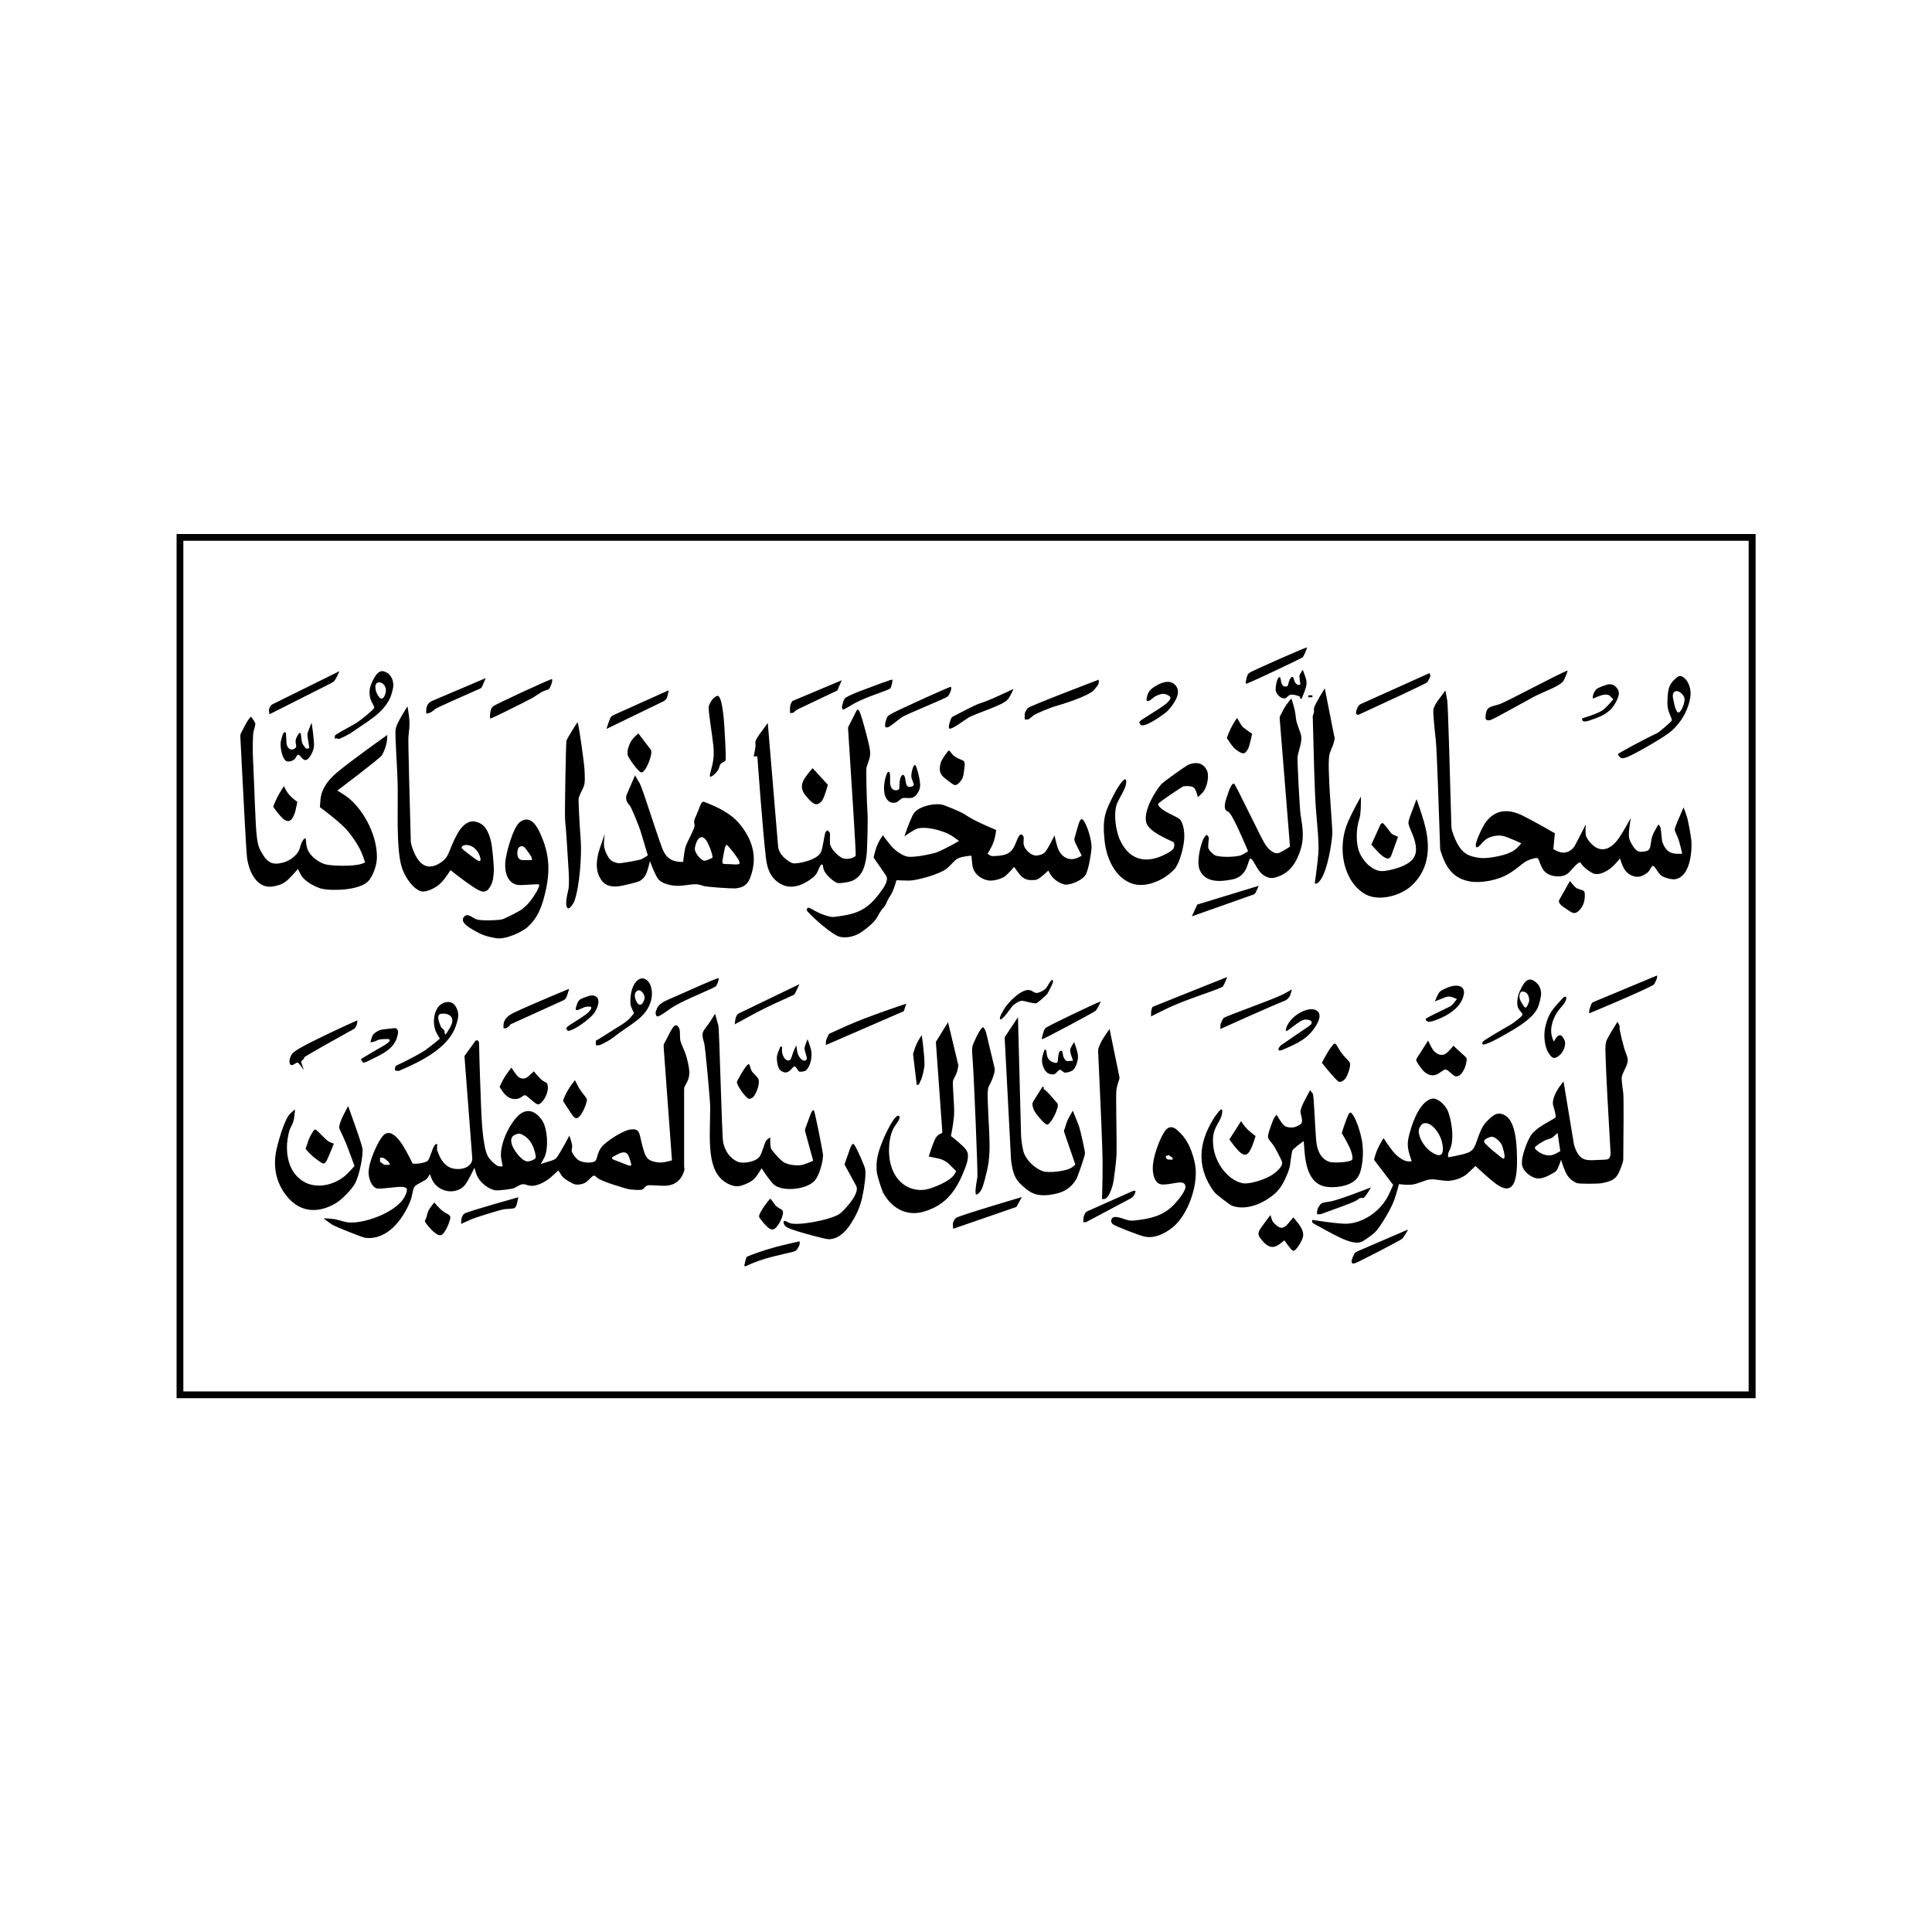 <?xml version="1.0" encoding="utf-8"?>
<!-- Generator: Adobe Illustrator 27.0.0, SVG Export Plug-In . SVG Version: 6.00 Build 0)  -->
<svg version="1.1" id="Слой_1" xmlns="http://www.w3.org/2000/svg" xmlns:xlink="http://www.w3.org/1999/xlink" x="0px" y="0px"
	 viewBox="0 0 1000 1000" style="enable-background:new 0 0 1000 1000;" xml:space="preserve">
<style type="text/css">
	.st0{fill-rule:evenodd;clip-rule:evenodd;}
</style>
<g>
	<path class="st0" d="M908.6,276.4H91.4v447.3h817.3V276.4L908.6,276.4z M905.1,279.9v440.3H94.9V279.9H905.1L905.1,279.9z"/>
	<path class="st0" d="M180.2,572.5c0,0-2.5,4.5-3.6,7.2c-0.4,1-0.7,1.8-0.9,2.8c-0.2,1-0.2,1.3,0.2,2.2c1.2,2.6,2.2,4.6,3.5,7.8
		c1.7,4.4,4.1,11,4.1,11s-2,2.3-3.5,3.8c-6.2,6.2-15.6,8-21.9,4.8c-7.1-3.6-10.1-11.4-9.5-20.3c0.2-2.6,0.9-6.1,1.5-7.5
		c0.6-1.3,1.4-2.5,1.9-4.4c0.5-2.2,0.7-5.7,0.7-5.7s-1.5,1.2-2.6,2.3c-3,3.1-6.4,15.3-7.2,19.5c-1.7,9.1,0.5,17.4,6.2,23.9
		c6.8,7.8,15.8,8.1,24.7,2.9c3-1.8,8.2-7,10-10.3c2.4-4.5,4.3-15.1,3.8-18.1C187,591.1,180.2,572.5,180.2,572.5L180.2,572.5z
		 M157.3,553.9c0,0-1-2.7-1.3-3.8c-0.1-0.5-0.2-0.7,0-0.9c0.2-0.3,0.9-0.7,1.2-1.1c0.2-0.3,0.2-0.5,0.3-0.8
		c0.1-0.5,16.8-9.8,25.3-14.5c0.8-0.4,0.9-0.6,1.3-1.3c0.3-0.5,0.6-1,0.7-1.7c0.1-0.7,0.2-1.7,0.2-1.7s-11.9,5.3-20.5,9.6
		c-3.3,1.6-12,5.8-13.4,7.9c-1.8,2.7-1.5,5.6-0.2,5.7c0.8,0.1,2.2-1.1,2.9-1.3c0.4-0.1,0.6,0.1,1.5,1.2
		C156,552.2,157.3,553.9,157.3,553.9L157.3,553.9z M172.8,591.9c0,0-1.2-0.3-2.2-0.8c-1.9-0.9-5.5-5.2-6.9-6.2
		c-0.3-0.2-0.6-0.3-0.9-0.2c-0.5,0.2-2.6,3.8-3.2,5.7c-0.7,1.9-1.4,4.3-1.4,4.3s1.6,1.9,2.9,3.1c0.7,0.7,4.6,3.9,6.1,4.4
		c0.7,0.2,1.1-0.2,1.8-1.3C170.4,598.2,172.8,591.9,172.8,591.9L172.8,591.9z M354.1,603v-39c0-1.1,0.1-1.3,0.6-2.2
		c1.6-2.7,2.2-4.8,2.1-7.2c-0.1-2.1-1.2-7.2-2-9.2c-1-2.7-2.5-5.7-2.7-7.1c-0.4-3,0.4-6-1.6-7.4c-1.9-1.4-3.8,4-6.5,8.8
		c-0.5,0.9-0.5,1.1-0.5,2.2l4.3,58.7c0,0-2.5,0.7-4.4,1c-2.5,0.4-6.5-0.3-8.1-1.9c-0.8-0.8-1.4-2-1.9-3.5c-3-9.3-1.3-12.5-7.5-11.5
		c-3.2,0.5-10.6,5-13.7,8.1c-0.9,0.9-1.7,2-2.3,3.4c-0.7,1.7-0.9,3.6-1.7,4.6c-1.2,1.4-6.5,1.2-8.8-0.3c-1.2-0.8-3.3-3.4-3.5-4.8
		c-0.1-0.9,0.4-1.5,0.2-3.1c-0.3-1.8-1.4-4.8-1.4-4.8s-4.5,8.6-6.5,11.3c-0.6,0.8-1.4,1.2-2.9,1.7c-1.9,0.5-5.4,1.7-5.4,1.7
		s1.2-2.1,2-3.7c2.1-4.6,1.5-14.8-1.3-18.9c-3.6-5.3-8.2-6.4-12.4-2.4c-4.7,4.5-9.8,15.1-8.8,22.1c0.3,1.7,0.8,4.1,0.8,4.1
		s-1,0.1-1.8,0c-1.7-0.2-4.8-3.4-5.8-5.1c-2.9-4.9-3.4-21.4-3.6-26c-0.4-10.4-0.8-20.9-1-31.4c0-1.1,0-1.3-0.1-1.6
		c-0.2-1-0.6-1.2-1.3-1.1c-0.3,0-0.4,0.1-1,0.9l-5.2,7.2l4,52.3c0.1,1.1,0.1,1.3-0.1,2c-1.5,4.7-8.2,4.7-10.9,3.6
		c-2.2-0.9-3.3-2-4.7-3.9c-0.9-1.3-2.5-4.9-2.5-5.8c-0.1-1.6,0.5-3.2-0.6-2.6c-0.2,0.1-0.5,0.4-0.7,0.7c-1.3,1.8-2.3,6.7-3.5,7.9
		c-0.5,0.6-3.4,1.4-5.2,1.5c-1.2,0.1-2.6,0-2.6,0s-2.9-6-5.2-9.6c-2.8-4.4-6.5-8-9.6-5.4c-3.1,2.7-8.4,14.9-8,20.2
		c0.3,4.2,2.4,7.2,4.2,7.6c2.2,0.6,11-1.2,13.9-0.7c2.3,0.4,2.1,1.9,0.6,4.9c-4.4,8.7-22.8,14.7-30.1,13.3c-2.3-0.4-4.4-1.5-8.3-1.8
		c-1.7-0.2-3.6-0.2-3.6-0.2s2.2,1.8,4.3,3.2c1.4,1,15.8,6.7,17.3,6.9c8.3,1,16.2-4.7,21.7-15.5c0.8-1.6,1.6-3.4,2.1-5.1
		c0.7-2.5,0.8-4.8,1.7-5.9c1.3-1.6,5.5-2.9,6.6-4.4c0.7-0.9,1.3-2.1,1.3-2.1s0.6,1.7,1.2,3c2.3,4.8,7.8,6.6,11.7,5.7
		c2.7-0.6,4.5-1.7,6.2-4.4c1.6-2.6,4-7.6,4-7.6s0.4,1.7,0.8,2.9c1.8,5.2,6.9,8.3,10,8.8c1.5,0.2,8.6-0.6,9.8-1.2
		c2.5-1.2,3.3-2.2,5.4-1.9c0.8,0.2,1.6,0.5,2.5,0.7c3.6,0.6,8.4-2,11.3-4.6c1.5-1.3,3.6-3.3,3.6-3.3s1.1,1.8,1.9,3
		c1.2,1.5,5.2,3.8,6.6,4.2c1.5,0.4,4.3,0,5.8-1.1c1.6-1.1,3.2-3.4,4.2-3.4c0.5,0,0.9,0.5,1.6,1.1c2.6,2.1,13.6,5.2,15.8,5.8
		c2,0.5,6.8,0.7,7.5,0.3c1-0.5,1.4-1.5,2.4-2c1.3-0.7,6.6,0.3,10.3,0c4.4-0.4,7.8-2.9,9.2-8.4C354.1,604.3,354.1,604.1,354.1,603
		L354.1,603z M188.8,549.9c0.9-0.3,1.7-0.6,2.5-1.1c7.5-3.6,13.3-6.3,14.6-13.5c0.3-1.4,0.2-2-0.6-2.8c-0.3-0.3-0.5-0.4-1.3-0.3
		l-4.8,0.5c-0.9,0.1-1,0.1-1.9,0.3c-1.7,0.4-4,1.9-4.5,3.1c-0.5,1.1-1.1,3.4-1.1,3.4s0.7-0.1,1.3-0.2c1.6-0.3,2-0.9,3.3-1.2
		c1.7-0.4,5.1-0.3,5.1-0.3s0,0.2,0,0.3c0,0.1,0.1,0.1,0.2,0.1c0.1,0,0.1,0.2,0.1,0.4c-0.1,0.6-1.5,1.7-3.2,2.7
		c-4.7,2.6-11.7,6.9-11.7,6.9l0.7,1.2C187.9,550.1,188,550.2,188.8,549.9L188.8,549.9z M201.7,602.4v0.5h-2.8l-2.2-1.6v-2.1
		c0,0,0.8,0,1.3,0c0.7,0.1,2,1.1,3,2.1C201.7,602.1,201.7,602.2,201.7,602.4L201.7,602.4z M207.1,554c10.8-4.6,25-11.6,28.8-22.9
		c1.5-4.3,1.9-6.8,0-10.1c-2.3-4.1-7.9-2.4-9.8,1.3c-1.9,3.6-2.1,8.5-0.1,12.5c0.7,1.3,1.7,2.8,1.7,2.8s-3.9,3.3-7.5,5.9
		c-2.5,1.8-11.9,6.7-14.8,7.9c-0.4,0.2-0.8,0.4-0.9,1.2c-0.1,0.5-0.1,1.3-0.1,1.3h0.3v0.3h1C206.1,554.4,206.3,554.4,207.1,554
		L207.1,554z M224.8,622.4c0,0-1.9,2.2-2.8,3.8c-0.7,1.3-0.8,2.2-1.2,3.5c-0.1,0.5-0.3,1.1-0.6,1.6c-0.4,0.6-0.4,0.8,0.2,1.7
		c1.1,1.7,5.6,7.1,7.9,6.3c2.2-0.7,4.9-7.8,4.8-9.3c-0.2-1.5-1.7-1.5-3.6-2.9C227.5,625.7,224.8,622.4,224.8,622.4L224.8,622.4z
		 M228,524.8c2.4-0.5,5.2,0.2,5.9,2.2c0.7,1.9-0.4,3.9-1.3,5.4c-0.8,1.4-1.8,3.1-2.2,3c-0.3-0.1-0.1-1.4-0.5-2.1
		c-0.3-0.5-0.9-0.8-1.4-1.4c-0.6-0.7-1.7-4.2-1.7-5.2C226.7,526.5,227.1,524.9,228,524.8L228,524.8z M268.3,619.7
		c0,0-26.6,7.4-28,8.5c-0.5,0.4-1.5,1.6-1.6,4c0,0.6,0,1.3,0,1.3s2.5-1.2,4.8-2.2c3-1.3,15.3-5.1,17.5-5.4c5.2-0.6,5.9,0.5,6.8-3.9
		C268,621.1,268.3,619.7,268.3,619.7L268.3,619.7z M276.3,554.5c0,0-2.3,2.3-3.6,3.2c-1.5,1-3.6,0.6-4.8-0.7
		c-1.3-1.4-3.2-4.4-3.2-4.4s-1.6,2-3.1,4.2c-1.7,2.7-3,5.8-3,5.8s1.2,1.9,2.1,3.1c2.2,2.8,5.3,3.9,8.2,2.7c1.3-0.6,1.9-1.5,2.8-1.5
		c1.1,0,5,4.4,6.6,4.7c1.9,0.4,5.9-5.4,5.2-9.7c-0.3-1.8-0.9-1.4-2.5-2.5C279.2,558.2,276.3,554.5,276.3,554.5L276.3,554.5z
		 M264.9,529.9l26.4-12c0.8-0.4,0.9-0.4,1.2-0.8c0.2-0.2,0.4-0.5,0.6-0.8c0.6-1.3,1.5-4.5,1.5-4.5s-18.2,7.5-27.4,11.8
		c-2.7,1.2-6.4,3-6.6,7c0,0.7,0,1.6,0,1.6s0.7,0.1,1.3,0c0.2,0,1.6-0.9,2-1.5C263.9,530.3,264,530.3,264.9,529.9L264.9,529.9z
		 M268.2,586.8c1.2-0.4,3.8,1.5,4.3,1.9c1.9,1.7,2.6,3,3.5,5c0.7,1.6,1.5,5,1.3,5.6c-0.3,0.7-3.1,2.1-4.7,1.8
		c-3-0.6-7.2-6.4-7.8-9.2C264.1,588.7,265.2,587.6,268.2,586.8L268.2,586.8z M297.6,559.1c0,0-2.4,2.9-4.2,6.1c-1.2,2.2-2,4.6-2,4.6
		s3.1,4.9,4.7,7.2c1.6,2.3,2.8,2.5,4.6-0.1c1.9-2.7,3.2-7,3.1-7.7c-0.3-1.6-2.6-3-5-7.7C298.2,560.4,297.6,559.1,297.6,559.1
		L297.6,559.1z M293.9,533.5c0.2,0.1,0.4,0.1,0.7,0c3.5-0.7,10.9-6.4,12.7-8.8c1.7-2.2,3.8-7,1.3-8.8c-1.9-1.3-3.5-0.5-5.8,0.3
		c-3.1,1.1-3.6,1.4-4.7,5.4c-0.7,2.6,2.4,0.4,4.5-0.3c1.3-0.4,3.2-0.4,3.4,0c0.4,0.7-1,2.4-2.2,3.3c-3.5,2.9-10.2,6.3-10.6,7.4
		C293.1,532.4,293.2,533,293.9,533.5L293.9,533.5z M308.4,539.4v1.6c0,0,0.9,0.1,1.7,0c0.9-0.1,6-2.8,7.6-4.2
		c8.3-6.7,16.8-9.7,19.3-19c1.2-4.4,0-9.7-3.2-11.1c-3-1.3-6.1,2-7.1,7.1c-0.4,1.9-0.7,5.6,0,7.4c0.5,1.3,1.5,3.2,1.5,3.2
		s-1,1.3-1.9,2.3c-1.3,1.5-3.9,3.4-6,4.6c-3.2,1.9-7.3,4.7-11,6.9C308.4,538.5,308.4,538.6,308.4,539.4L308.4,539.4z M324.5,602.9
		l-6.5-2.5c-0.8-0.3-0.9-0.4-1-0.5c-0.2-0.2-0.2-0.3-0.2-0.7c0-0.2,0.1-0.2,0.9-0.7c3.5-1.9,5.8-3.1,7.4-0.7c0.6,1,1.9,5.1,1.6,5.4
		c-0.2,0.2-0.6,0.1-0.9,0.1C325.5,603.3,325.3,603.3,324.5,602.9L324.5,602.9z M330.2,512.6c2-0.4,3.8,2.7,3.4,4.3
		c-0.4,1.8-1.6,3.6-2.7,3.1c-1.5-0.6-3.1-4.6-1.9-6.4C329.3,513.2,329.9,512.7,330.2,512.6L330.2,512.6z M340.2,526.1
		c0.2,0.1,0.6-0.1,0.9-0.2c2.7-1.3,5-3.4,7.7-5c6.7-4,21.2-9.5,21.9-10.6c0.9-1.4,1.5-3.5,1.2-4c-0.2-0.4-14.1,5.8-22.6,9.6
		c-5.9,2.6-8.5,3.3-9.8,7.5C339.3,523.7,339.1,525.7,340.2,526.1L340.2,526.1z M416.9,586.2l4,14.6c0,0-2.9,1.3-5.1,2
		c-2.6,0.8-7.9,0.3-10.4-1.4c-1.9-1.3-6.1-6.1-6.4-7.1c-0.5-2.3-0.3-5.6-0.3-5.6s-1.1,0.6-2,1.5c-1,1.1-2.2,6.6-3.5,8.4
		c-2,2.8-8.7,4-11.6,2.6c-4.4-2.1-6.5-6.1-7.3-10c-0.7-3.3-1.9-58-2.5-60.5c-0.8-3-1.7-6-1.7-6s-2,3.4-3.3,5.2
		c-3.3,4.5-4,4.3-2.3,10.1c0.5,1.5,3.1,29.7,3.1,33c-0.1,17.2-2.2,33.7,9,39.6c4.2,2.2,6.5,1.6,10.6-0.3c1.3-0.6,2.7-1.5,3.7-2.7
		c1.5-1.8,3.3-4.9,3.3-4.9s3.6,5.6,6,8.1c3.8,4,16.4,3.4,21.3-1.5c2.5-2.5,4.5-10,4.5-13.4c0-1.5-4.3-22.8-4.7-23.1
		c-1.1-1-2.1,3.1-4.5,9.4C416.6,585,416.6,585.2,416.9,586.2L416.9,586.2z M381.4,525.5c-0.2,0.4-0.4,0.7-0.6,1.3
		c-0.3,1.2-0.5,3.4-0.5,3.4s6.2-3.4,11-6c8.1-4.2,12.7-6.1,19-9c0.8-0.4,1-0.5,1.4-1.4l2.1-4.4l-31.3,15.1
		C381.8,524.9,381.7,525,381.4,525.5L381.4,525.5z M387.2,568.6c0.8,0.6,2.6-0.6,2.7-0.8c1.8-2.1,3.7-7.5,2.5-9.6
		c-0.5-0.9-1.6-1.8-2.4-2.7c-0.6-0.6-1-1.2-1.3-2c-0.6-1.6-0.7-3.1-1.5-2.6c-1.5,1-5.7,8.4-5.8,9.2
		C381.4,561.5,384.7,566.7,387.2,568.6L387.2,568.6z M385.7,655.5c0,0,4-1.9,7.6-3.1c8.9-3,17.8-4.2,18.7-5.1c0.1-0.1,1.8-2,1.9-3.5
		c0-0.6,0-1.3,0-1.3s-6.9,1.5-12.6,3c-6.2,1.7-12.9,4.1-14.5,4.9c-0.4,0.2-0.6,0.6-1,2.2c-0.2,1.1-0.6,2.7-0.6,2.7h0.5V655.5
		L385.7,655.5z M398.6,620.5c-0.5,0.3-6,7.4-5.7,9.2c0.1,0.5,0.4,0.9,0.8,1.4c2.6,3.3,4.8,5.8,6.6,5.2c2.4-0.7,5.8-7.7,4.8-9.6
		c-0.5-1-2.9-1.5-4.1-3.3C400.1,622.2,399,620.4,398.6,620.5L398.6,620.5z M404.6,541.8l-0.6-0.2c0,0-1.4,3.1-1.8,4.8
		c-0.4,2.1,0.4,6.5,1.6,7.5c2.2,1.7,3.7,1.6,5.6-0.3c1-1.1,1.5-1.9,2.2-1.5c0.7,0.4,1.2,1.9,2,2.5c0.4,0.3,2.9,0,3.5-0.5
		c2.4-2.1,3.7-7.4,2.5-11.5c-0.5-1.8-1.6-4.7-1.6-4.7s-1.2,2.7-1.5,4.1c-0.1,0.6-0.1,1,0,1.4c0.6,2.8,1.9,4.9,0.4,5.5
		c-1.7,0.6-3.7-1.9-4.2-4.4c-0.3-1.4-0.5-3.4-0.5-3.4s-1,1.8-1.5,3.2c-1,2.4-1.1,4.9-2.9,4.6c-1.9-0.3-3.4-3.5-3-6.3
		C404.9,542,404.8,541.9,404.6,541.8L404.6,541.8z M437.1,602.7l5.8,10.6c0.5,0.9,0.5,1.1,0.6,1.6c0.4,4.5-7.4,12.4-9.1,13.5
		c-4.8,3.1-21.9,6.3-25.8,4.6c-1.1-0.5-2.2-1.3-2.7-1c-0.7,0.4-0.2,1.8,0.5,2.5c0.8,0.9,2.4,1.5,4,2c4.7,1.7,16.5,4.8,18.3,4.9
		c3.8,0.2,7.7-2.3,10.8-6.7c3.8-5.5,6-10.7,7-16c1-4.9,1.8-11,1.3-13.6c-0.2-1.4-4-10-5.2-11.9c-1-1.7-1.4-1.5-2.5,1
		C439,597.2,437.1,602.7,437.1,602.7L437.1,602.7z M469.1,519.5c0,0-12.7,4.2-21.4,7.6c-7.4,2.8-11.9,5-17.9,7.7
		c-0.8,0.4-0.9,0.5-1.3,1.5c-0.4,1-0.9,1.7-1,3c-0.1,0.7,0,1.6,0,1.6l40.3-17.5L469.1,519.5L469.1,519.5z M495.8,550.4l-5.1-21.3
		l-6.3,10.2l3.3,46c0.1,1.1,0,1.2-0.6,1.4c-1.2,0.3-2.5,1.7-2.8,2.3c-1.4,2.6-3.6,9.6-3.6,9.6s3.6,0.7,5.7,1.2
		c1.5,0.4,3.4,1.4,4.5,2.4c1.6,1.5,4,4,4,4s-0.4,0.9-0.8,1.5c-2.4,4-11.9,7.4-14.4,7.9c-7.5,1.6-16-2.5-18.7-13
		c-1.5-5.7-1.1-14.1,1.7-19c0.8-1.4,3.8-4.8,2.7-5.9c-2-1.9-7.4,10-8,11.5c-3,7.1-4.3,11.9-3.5,18c0.3,1.9,2.5,8.8,3.3,10.3
		c4.8,8.7,13,12.1,21.1,9.6c9.9-3,15.6-8.9,20.2-19.9c1.7-4,3.4-8.6,2-11.3c-0.5-1-1.3-1.9-2.5-3c-2.2-2.1-5.8-4.9-5.8-4.9
		s1.2-5.7,1.6-10.4c0.4-5.1-1-16.6-0.5-18.2c0.4-1.4,1.3-2.4,2-4.5c0.2-0.6,0.4-1.4,0.5-2.1C496.1,551.6,496.1,551.4,495.8,550.4
		L495.8,550.4z M474.5,561.5c0,0,0.4,0.1,0.7,0c0.5-0.1,0.6-0.6,0.8-1c0.2-0.6,0.5-1.1,0.8-1.7c0.6-1.3,1.7-6.1,1.7-7.6
		c0.1-5.1-1.4-15.4-1.4-15.4s-1.4,2-2.2,3.6c-1.1,2-1.4,3.5-2,5.2c-0.1,0.2-0.1,0.4-0.2,0.5c-0.1,0.2-0.1,0.3,0,1.4L474.5,561.5
		L474.5,561.5z M493.4,636l32.7-11.3l2.8-5.1c0,0-32.9,9.7-34.1,10.8c-0.4,0.4-1.7,1.8-1.6,3.6C493.2,634.9,493.4,636,493.4,636
		L493.4,636z M514.7,552.4l-4-16.7c-0.2-1-0.3-1.3-0.6-2.1c-0.7-1.6-1.2-2.1-1.6-1.8c-1.7,1.3-5,8.7-5.2,9.9
		c-0.3,1.7-0.1,3.9,0.1,6.3c0.6,6.4,2.8,59.6,2.5,61.3c-0.3,1.7-1.4,7.5-0.8,8.8c0.3,0.7,1.9-0.5,2.9-2.4c1.1-1.9,2.9-9.7,3.3-11.8
		c0.6-3,0.9-7,0.9-10.4c0-9.1-1.4-25.4-0.9-29.1c0.2-1.8,0.4-1.9,1.4-3.8c0.4-0.8,2.1-4.8,2.1-6.4
		C515,553.6,514.9,553.5,514.7,552.4L514.7,552.4z M529,518c1.8,0.1,5,1.4,7.3,1.3c0.6,0,5.3-4.1,5.9-5.1c0.6-1,3.3-5.9,2.8-6.7
		c-0.8-1.3-2.6,2.8-3.5,3.9c-1,1.2-4.2,2.9-5.5,2.5c-0.8-0.2-1.7-1-2.6-1.3c-4.1-1.5-11.4,6.1-13.3,9.1c-1,1.6-3,5-2.5,5.7
		c0.9,1.5,5.7-5.9,6.6-6.9C524.7,520,527.6,517.9,529,518L529,518z M551,586.5l5.6,16.3c0,0-0.9,0.8-1.7,1.4c-3.1,2.2-12.5,3-15.2,2
		c-4.1-1.5-8.7-5.7-10-10.3c-0.4-1.6-0.8-3.8-1-5.8c-0.1-1.1-0.2-1.3-0.2-2.4l-1.6-61.2l-6.9,10.4l3.3,63.2c0.1,1.1,0.1,1.3,0.3,2.4
		c1.2,6.8,2.5,8.8,7.4,12.8c3.9,3.2,7.1,3.7,12,3.2c6.9-0.8,11.2-3.2,14.2-8.4c0.8-1.5,4.2-11.4,4.4-13.1c0.1-0.9-2.5-12.6-3.3-14.6
		c-1.3-3.3-3-7.5-3-7.5s-1.3,2.1-2.2,3.8c-1.1,2.1-1.4,3.7-2,5.5C550.6,585.2,550.6,585.5,551,586.5L551,586.5z M540.2,563.4v-0.9
		h-0.6l-4.3,6.8c-0.5,0.8-0.6,1-0.7,1.2c-0.6,1.2,0.2,3.2,0.6,4.1c1,2.2,5.5,7.4,6.8,7.5c1.4,0.1,4.9-5.9,5.5-9.5
		c0-0.3,0.1-0.6,0-0.9c0-0.4-0.1-0.5-0.8-1.3c-1.9-2.2-4.6-5.5-5.9-6.3c-0.1-0.1-0.2-0.1-0.4-0.2
		C540.2,563.9,540.2,563.8,540.2,563.4L540.2,563.4z M555.4,549l-2.3,0.2c-0.9,0.1-1,0.1-1.5-0.4c-1-0.9-1.3-2-1.6-3.7
		c-0.2-1.1-0.2-1.2-0.5-1.2c-0.9-0.1-1.4,0.5-1.7,2.4c-0.5,3.1,0.4,4.7-3,3.4c-1.2-0.4-2.5-1.6-2.9-3.4c-0.2-1-0.2-3.5-1-3
		c-0.7,0.3-1.4,4-1.5,4.4c-0.4,2.7,0.9,6.7,3.2,7.9c0.6,0.3,2.4,0.7,3,0.5c1-0.4,2.1-2.2,3-2.4c0.2,0,0.4,0,0.6,0.2
		c0.5,0.3,1.1,0.9,1.6,1.2c1,0.4,3.5-0.5,4.3-1c1.6-1,3.2-5.4,2.8-8.2c-0.3-2.2-1.9-6.5-1.9-6.5s-1.9,2.5-2.1,4.2
		C553.9,545.1,555.4,549,555.4,549L555.4,549z M569.6,518.4c-3.2,1.1-27.3,12.7-28.3,13.6c-0.8,0.7-1.1,1.7-1.8,4.3
		c-0.3,1.2-0.3,1.4-0.1,1.6c0.4,0.2,27.2-14.1,27.8-14.8C568.2,521.8,570,518.2,569.6,518.4L569.6,518.4z M585.6,616.8l-22.7,10.1
		c-0.8,0.4-0.9,0.5-1.4,1.4c-0.3,0.7-0.6,1.2-0.7,2.2c-0.1,0.9-0.1,2.1-0.1,2.1h1.4l22.6-12c0.8-0.4,0.9-0.5,1.4-0.9
		c0.9-0.7,2-3,1.5-3.3c-0.1-0.1-0.5-0.1-0.7-0.1C586.5,616.4,586.4,616.5,585.6,616.8L585.6,616.8z M579.3,556.9l-5-24.3
		c0,0-2.4,3.4-3.8,5.7c-0.8,1.4-1.2,2.3-1.7,3.6c-0.4,1-0.4,1.2-0.4,2.3c0.9,19.6,2.4,51.8,2.3,58.9c0,8.1-0.3,17.5-0.3,17.5
		s0.6,0.1,1.2,0c2.2-0.3,3.8-5.3,4.3-7.1c0.6-1.9,1.9-12.8,2-15.7c0.2-11.6-0.5-31.3,0-34.1c0.3-1.6,0.7-3,1.2-4.4
		C579.5,558.2,579.5,557.9,579.3,556.9L579.3,556.9z M592.2,640c6.2,1.6,13.2-3,16.4-6.2c6.6-6.5,12.3-21.6,9.7-32.5
		c-1.8-7.6-4.5-12.5-8.9-16.3c-4.2-3.7-6.6-0.5-9.3,5.9c-2.4,5.9-4.5,12.8-2.8,18.2c1,3.1,2.7,4.2,5.4,4c5.4-0.3,10.3-2.7,10.9,0.9
		c0.4,2.1-3.9,7.4-6.1,9.7c-5.6,5.6-11.7,7-19.3,7.9c-1.4,0.2-2.7,0.3-4.2,0c-2.7-0.6-7.6-3.2-8.7-0.5c-0.5,1.2,0.2,2.2,0.8,2.6
		C577.2,634.6,588.9,639.2,592.2,640L592.2,640z M635.2,505.7c0,0-33.4,13.3-38.5,15.4c-0.4,0.2-0.9,2-0.9,3.1c0,0.8,0,1.9,0,1.9
		s4.8-2.5,9.3-4.6c9.7-4.5,22.9-8.4,27.2-10.5c0.3-0.1,0.6-0.3,0.9-0.8C634,509,635.2,505.7,635.2,505.7L635.2,505.7z M607,599.7
		v0.5h-1.5c-0.7,0-0.8,0-1.1-0.1c-0.3-0.1-0.6-0.4-0.8-0.6c-0.1-0.1-0.1-0.2-0.1-0.5v-0.8c0,0,0.6,0.1,0.8,0
		c0.1-0.1,0.1-0.2,0.1-0.2c0.2-0.5,1.6,0.6,1.9,0.8C606.9,599.4,607,599.5,607,599.7L607,599.7z M674.8,590.6c0,0,0.3,4.3,0.6,7.3
		c1.2,10.3,4.8,15.9,12.1,16.5c5.8,0.5,12.7-1.1,15.3-5.1c2.5-3.7,3.3-12.8,2.1-19.2c-0.7-3.7-2.5-9.6-4.3-12.5
		c-1.8-3-2.3-2.1-4.1,2.9c-1,2.6-2,6-2,6s2.3,3.8,3.6,6.5c1,2,1.7,4,1.9,5.6c0.1,1,0.1,1.5-0.3,1.8c-1.7,1.4-9.5,1.4-10.6,1.2
		c-4.7-0.9-7.4-5.1-7.9-11.8c-0.6-7.5-1.1-22.8-1.7-23.7c-0.6-0.9-1.4-1.8-1.4-1.8s-1.8,3.3-3,5.6c-1.1,2.1-2,4.6-2,5.4
		c0.1,1.2,0.6,2.6,0.8,4.1c0.3,2.2-0.9,2.8-3.2,3.8c-1.4,0.6-4.7,0.6-6.1-0.7c-1.4-1.2-3.8-5.5-3.8-5.5s-0.6,0.6-1.1,1.3
		c-0.7,0.9-3.1,7.6-3.3,9.2c-0.3,1.9,0.2,2,2.5,5c1.2,1.6,4.3,7.6,4.7,9c0.5,2-2.4,4.8-5.3,6.7c-3.7,2.4-11.9,5-15.3,4.2
		c-7.9-1.8-14.1-10.8-15-19.1c-0.4-4.3-0.2-6.9,1.7-10.6c0.8-1.5,1.8-3,2.4-4.7c0.5-1.3,0.7-3.4,0.4-3.7c-0.6-0.6-2.6,2.1-3.9,4
		c-7.5,11.7-9,22.9-3.1,34c1,1.8,1.9,3.3,3.2,4.9c1.1,1.3,7.8,6.4,9,6.9c6.1,2.2,13.5,0,19.5-4.2c4-2.8,6.3-5.4,9-12
		c0.7-1.6,1.2-3.2,1.5-4.7c0.4-2.8,0.9-7.1,1.3-7.8C670.3,593.7,674.8,590.6,674.8,590.6L674.8,590.6z M668.7,512.1
		c0,0-2.2,1.3-4.3,2.4c-6.2,3.2-30.4,11.5-31.1,12.5c-0.1,0.1-1.5,2.2-1.6,3.7c-0.1,0.8,0,1.9,0,1.9s26.5-12,33.5-14.7
		c0.8-0.3,2.2-1.7,2.5-2.5C668.2,514.1,668.7,512.1,668.7,512.1L668.7,512.1z M642.4,580.3l-6.1,9.5c0,0,1.5,2,2.7,3.5
		c3.8,4.7,6.1,6.2,8.4,1.5c1.2-2.4,2.5-6.8,2.5-6.8s-3.4-2.3-5.6-5C643.3,581.8,642.4,580.3,642.4,580.3L642.4,580.3z M664.8,642
		c0,0,3.3,4.9,4.5,5.4c1.3,0.5,4.9-5.2,5.2-7.7c0.2-2-0.7-4.1-2.7-6.7c-1-1.3-2.4-2.9-2.4-2.9s-2.4,3.1-3.7,4.3
		c-2.1,1.9-3.7,1.1-5.6-0.7c-0.6-0.6-1.2-1-1.7-2.2c-0.4-1-0.8-2.6-0.8-2.6s-1.9,2.4-3.3,4.4c-3.3,4.5-4,5.3-1,8.8
		c2.6,3.1,5.1,4.3,8.2,2.4C662.8,643.7,664.8,642,664.8,642L664.8,642z M677.4,531.2l-13.9,9.5c-0.8,0.5-0.9,0.6-1,0.9
		c-0.2,0.4-0.4,0.6-0.6,0.7c-0.1,0-0.1,0.1-0.1,0.5v0.9h0.9c0.4,0,0.5,0,1.3-0.4c7.5-3.2,13.1-5.6,17.4-12.8c2.5-4.2,2.2-7.6-2-8.1
		c-4.2-0.5-12.3,4.1-13.8,10.3c-0.8,3.2,4.6-3,9-4.8c0.8-0.3,3.7-0.3,4.3,1c0.1,0.2,0,0.8-0.3,1.3
		C678.2,530.6,678.1,530.7,677.4,531.2L677.4,531.2z M763.7,603.5c0,0,6.7,6.4,10.8,9.4c8.4,6,10.9-0.7,10.7-13.3
		c-0.1-8.7-0.9-20.2-7-22.7c-3.3-1.4-5.3,0.2-8.5,3.4c-1.2,1.2-2,2.3-2.8,3.9c-3.2,6.7-2.8,10.5-6.8,12.3
		c-3.3,1.4-10.6,2.5-10.6,2.5s0-0.7,0-1.3c0.1-1.2,0.6-1.9,1-2.8c2.5-5.4,0.7-16.2-1.4-20.5c-1.6-3.1-5.3-6.3-8-5.7
		c-5.5,1.2-9.6,10.5-11.5,17.9c-1.1,4.2-1.4,6.5,0,11.1c0.5,1.5,1.1,3.4,1.1,3.4s-1.2,0.1-2.1,0c-2.3-0.1-5.9-3-7.4-4.9
		c-2-2.4-5.1-7.1-5.1-7.1s-2.2,3.4-3.6,6.9c-0.8,2.1-1.3,4.3-1.3,4.3l9.9,13c0,0-1.3,3-2.4,5.3c-4.4,8.8-13.4,14.4-21.6,14.8
		c-4.1,0.2-17.9-2-17.9-2v1c0,0.4,0.1,0.5,0.9,1c8.9,4.7,19.2,11.5,24.6,9.4c1.4-0.6,6.2-4,7.4-5.4c2.5-2.7,8-11.7,9.7-16.7
		c1.1-3.2,2.3-7.8,2.3-7.8s3.6,0.5,6.3,0.3c3.1-0.2,6.7-2.3,9.6-2.7c2.8-0.4,6.4,0.8,9.8,0.7c3.1-0.2,6.7-1.3,9.3-3.4
		C761,606.2,763.7,603.5,763.7,603.5L763.7,603.5z M709.6,614.6c0,0-16.6,6.5-20.6,7.2c-2.4,0.4-4.5,0.6-5.2,1.2
		c-0.4,0.3-2,2.4-2.1,4.2c0,0.6,0,1.3,0,1.3h1.1c0.5,0,0.7,0,1.5-0.3c5.8-2.1,15.7-5.6,17.5-6.7c1.1-0.7,2.1-1.4,2.7-1.5
		c0.6-0.1,0.9,0.3,1.5-0.1C707.2,618.9,709.6,614.6,709.6,614.6L709.6,614.6z M698,549.1c-3.7-3.9-3.7-4-5.8-7.5
		c-0.6-1.1-0.9-1.5-1.6-1.4c-0.2,0-0.3,0.1-0.9,0.9c-1,1.2-1.7,2.2-2.7,3.9c-1.2,2-2.8,5.1-2.8,5.1s6.9,8.7,8.6,9.7
		c0.8,0.5,2.4,0,3.7-1.7c0.9-1.2,2.5-5.5,2.3-7.4C698.7,550,698.6,549.8,698,549.1L698,549.1z M728.8,636.4l-26,11.2
		c-0.8,0.4-0.9,0.4-1.3,0.7c-0.8,0.8-1.7,3.4-1.8,3.8c-0.4,2,0.4,2,1.5,1.8c1.5-0.4,24.1-12.1,24.7-12.8
		C727.6,638.9,728.8,636.4,728.8,636.4L728.8,636.4z M758.3,546.8l-6-5.5c0,0-2.2,2.7-3.6,3.8c-2.4,1.9-5.6,0.6-7.3-2.2
		c-1-1.6-2.2-4.3-2.2-4.3l-5.7,8.9c-0.5,0.8-0.6,1-0.3,1.7c0.4,1.2,3.1,4.6,3.1,4.6c2.1,2.4,4.6,3.3,6.9,2.5c2.1-0.7,4-2.9,5.1-2.7
		c1.4,0.2,3.2,2.7,4.8,3.4c2.3,0.9,5.3-2.7,6-7.9c0.1-0.4,0.1-0.7,0-1.1C759.1,547.6,759,547.5,758.3,546.8L758.3,546.8z
		 M737.1,581.4c4-0.8,8.1,5.4,9.1,9.1c1.2,4.5,0.9,8.1-2.2,7.3c-4-1.1-9-6.2-9.7-12C734.2,584.5,735.3,581.7,737.1,581.4
		L737.1,581.4z M742.7,518.3c0,0,3.5-1.4,5.4-2.1c1.2-0.5,2.5-0.5,3.5-0.1c1,0.4,2.5,1,2.5,1s-0.8,1.1-1.4,1.8
		c-1.2,1.5-1.9,2-3.1,2.5c-3.4,1.7-11.3,5.4-11.6,5.9c-0.2,0.4,0.1,1.1,1.1,1.5c1.5,0.5,6.1-1.6,7.4-2.2c4.7-2.2,10.2-6.1,11.2-12.1
		c0.6-4.1-3.1-5-6.8-3.9c-1.7,0.5-5.1,1.9-5.9,3C743.9,515.1,742.7,518.3,742.7,518.3L742.7,518.3z M797.6,515.4
		c0.4-2.4-0.7-5.2-1.9-6.3c-4-4-6.4-2-9,3.8c-1.3,2.9-2.1,7.1-0.5,9.5c1.2,1.8,2.1,2.1,1.7,3.1c-0.3,0.7-4.4,4-6.4,5.1
		c-5.8,3.3-13.6,7.9-14,8.6c-0.3,0.5-0.4,1.1-0.1,1.3c1.1,1,10.2-4.2,11.7-5.1c4.8-2.7,13.1-7.4,16.1-12.5
		C796.1,521.8,797.1,518.5,797.6,515.4L797.6,515.4z M771.4,588.5c2.4-0.8,5.3,2.9,5.9,4c0.4,0.8,2.1,6.3,1.2,7.1
		c-0.2,0.1-0.4,0.1-0.6,0c-0.7-0.2-9.3-7.2-9.7-8.5C767.9,589.9,769.5,589.1,771.4,588.5L771.4,588.5z M787.4,513.3
		c2.2-0.4,3.8,1,4.1,4c0.1,1.1-0.2,1.6-0.8,2.9c-0.8,1.9-1.4,1.7-2.5-0.2c-1.4-2.2-2.5-4.1-1.1-6.4
		C787.2,513.5,787.3,513.3,787.4,513.3L787.4,513.3z M814.5,591.3l-5.2-31.5c0,0-0.8,0.9-1.4,1.7c-2.3,3-4.5,7.1-4.1,10.2
		c0.1,0.5,1.5,4.7,1.4,6.3c0,0.4-0.1,0.5-0.9,1c-5.1,2.9-9.7,5.4-11.8,8.5c-2,3-5.3,11.4-4.7,15.4c0.5,3.2,3.9,5.9,6.7,6.8
		c2.8,0.9,6.1-0.5,10-2.9c0.6-0.3,1-0.6,1.5-1.5c0.9-1.6,2-5,2-5s1.3,4.3,2.5,6.7c1.4,3,3.8,4.6,5.8,5.4c1.1,0.4,10.9,0.4,12.9,0
		c6.6-1.4,8-2.4,10.6-10.4c0.3-1,0.4-1.2,0.4-2.3c0.1-11.3,0.3-30.8,0-33.9c-0.1-1.1-1-6.8-0.8-8.2c0.3-2.1,2.3-5,2.9-7.3
		c0.6-2.2-0.1-3.4-0.9-5.6c-0.9-2.3-3.2-11.5-3.1-12.6c0-0.4,0.1-0.7-0.1-1.3c-0.3-0.8-1-1.9-1-1.9s-4.1,6.4-5.4,9.1
		c-0.9,1.9-0.9,3.5-0.8,7.2c0.2,9.5,1.6,34.1,2.6,51.1c0.1,1.1,0,1.3-0.1,1.9c-0.6,2-1.3,2-4.2,2.1c-6.8,0.2-10.5,1.3-13.3-4.4
		c-0.3-0.7-0.7-1.4-0.9-2.2C814.7,592.6,814.6,592.4,814.5,591.3L814.5,591.3z M806.2,586.4l1.4,9.4c0,0-1.9,1.2-3.4,1.8
		c-2.5,1-5.6,0.2-8.1-1.6c-1.3-1-1.9-1.7-1.6-2.2c0.3-0.7,4.5-3.4,6.1-3.9c1.1-0.4,1.9-0.4,3.2-1.3
		C804.8,587.7,806.2,586.4,806.2,586.4L806.2,586.4z M804.2,539.1c0,0-0.6-1.4-0.9-2.5c-1.4-4.8,0.9-10.4,3.5-13.8
		c1.2-1.5,2.6-2.8,3.4-4.4c0.5-1,0.7-2.2,0.4-2.4c-0.2-0.1-0.5-0.1-0.7-0.1c-0.3,0-0.4,0.1-1.1,0.8c-5.2,5.7-7.3,7.6-9,15
		c-0.9,4.1-0.4,9.8,1.6,13.1c2,3.3,3.2,3.5,5.7,1.5c2.1-1.7,3.9-5.7,2.5-8.3c-1.5-2.8-2.5-2.8-4.3-0.7
		C804.9,538.2,804.2,539.1,804.2,539.1L804.2,539.1z M857.7,504.9l-32.6,13.6c-0.8,0.3-0.9,0.4-1.3,1c-0.4,0.7-1.2,3.2-1.2,3.4
		c-0.1,0.7,0,1.6,0,1.6s27.2-11.3,33.2-14.7c0.5-0.3,1.8-3,1.9-3.8C857.7,505.4,857.7,504.9,857.7,504.9L857.7,504.9z"/>
	<path class="st0" d="M299,373.9c-0.2-0.3-5.4,8.2-5.8,9.5c-0.3,1.1-1,38.1-0.7,41c0.8,8.3,1.2,17.4,1.8,26c0.2,3.3,0.3,7.3,0,9.4
		c-0.3,1.9-2.4,8.9-0.4,10.3c0.9,0.6,2.9-2.3,3.4-3.7c2.9-8.2,3.8-24.6,3.3-31.2c-0.6-8.1-1.3-21-1.1-22c0.8-2.8,2.4-4.8,3-7.4
		c0.3-1.6,0.2-3.7,0.1-6.4C302.6,396.1,299.5,374.6,299,373.9L299,373.9z M328.7,401.3l-4.1,9.5c-0.4,1-0.5,1.1-0.5,1.7
		c-0.2,2.3,1,3.4,1.9,4.5c0.7,0.7,4.8,10.6,5.7,13.7c1.6,5.4,3.6,12,3.6,12s-1.5,1.1-3,1.9c-1,0.6-11.3,2.4-12.3,2.2
		c-3.2-0.7-4.4-1.4-6.2-5.1c-0.6-1.3-1.2-3.2-1.2-4.6c0-2.1,0.4-5.4,0.4-5.4s-1.6,4.6-2.6,7.6c-1.7,5.1-2.3,10.5,0,14.8
		c2.1,4.1,5.3,5,9.1,4.7c2.6-0.2,10.8-2.2,11.8-2.9c1.1-0.7,2.4-1.9,3.1-3.5c1-2.2,2-6.7,2-6.7s2.2,6.1,4,8.9
		c1.7,2.6,6.3,3.8,10.1,3.9c3.7,0.1,8.1-1.2,11-0.7c1,0.2,1.8,0.5,2.8,0.8c1.7,0.5,14.4,1.4,16.6,1.2c5-0.6,7.1-2.7,8.7-9.9
		c2-9.1-1.5-17.3-7.2-23.9c-4.3-5-10.6-8.1-17.5-10.8c-2-0.8-1.9,0.7-4.4,6.6c-0.5,1.2-1.1,2.2-1.2,3.1c-0.1,0.9,0.2,1.6,0.2,2.5
		c0,1.5-3,6.9-4.3,9.9c-0.6,1.5-0.8,2.7-1.2,5.4c-0.2,1.5-0.4,3.4-0.4,3.4s-0.8,0-1.5,0c-4.9-0.2-7.6-2.6-9.2-6.7
		c-3.5-9.2-10-30.5-11.8-34C329.8,403.4,328.7,401.3,328.7,401.3L328.7,401.3z M344.7,362c0.2-0.3,0.4-0.6,0.6-1.1
		c0.4-1.2,0.8-3.6,0.8-3.6l-28.5,12.8c-0.8,0.4-0.9,0.5-1.3,0.9c-0.2,0.3-0.4,0.6-0.6,1.1c-0.7,1.6-1.8,5.2-1.8,5.2l29.5-14.3
		C344.2,362.5,344.3,362.4,344.7,362L344.7,362z M336.5,387.6l-6.1-8c0,0-1.8,1.6-3,3c-1.8,2.1-3,6.2-2.5,8.3c0.3,1.3,5.5,8.7,7,8.9
		c2.1,0.2,4.8-6.7,5.2-9.8c0-0.3,0.1-0.6,0-0.9C337.1,388.5,337.1,388.3,336.5,387.6L336.5,387.6z M362.7,433.4
		c2.2-0.6,3.5,2.7,4.3,4.4c0.9,1.8,2,5.5,1.8,6c-0.2,0.5-3.7,1.9-4.4,1.7c-1.2-0.2-4-2.8-4.7-5.5
		C359.4,438.5,360.7,433.9,362.7,433.4L362.7,433.4z M369.3,386.5c0.1,1.5,0.2,3.7,0,5.9c-0.7,6.2-3.4,10.9-0.7,9.3
		c1-0.6,2.7-2.3,3.2-3.4c0.6-1.1,0.6-2.3,1.3-3c0.5-0.5,1.4-0.8,1.9-1.2c0.3-0.2,0.5-0.5,0.6-0.8c0.3-0.7-0.6-18.8-1.2-23.3
		c-0.4-3.1-1.2-10.3-3.2-9.8c-2.4,0.7-4.2,4.3-4.4,5.8C366.6,368.2,368.8,381.4,369.3,386.5L369.3,386.5z M382.6,447.2
		c-1.1,0.4-3.1,0.2-4.5,0.1c-4-0.2-4.6,0.5-4-2.8c0.9-5.1,1.4-7.8,2.2-7.1c1.5,1.3,5.9,7,6.3,8.3
		C382.8,446.4,382.9,447.1,382.6,447.2L382.6,447.2z M443.1,368.3l-3.7,7.3c-0.5,0.9-0.5,1.1-0.4,2.2c1.4,21.7,4.2,64.6,3.9,65.1
		c-0.6,1-4.5,2.5-7.2,1.1c-2.4-1.3-5.9-4.9-6.1-7.4c-0.2-2.2,0.3-5.9-0.3-5.9c-0.1,0-0.2,0.1-0.3,0c-0.1-0.1,0-0.3-0.1-0.5
		c-0.5-1-1.5,0.3-1.6,0.5c-0.8,2-1.3,8-2.4,10.4c-1.8,4.1-12.5,6.3-14.6,5.7c-1.6-0.5-6.1-3.3-7.2-7.1c-0.3-0.8-0.3-1.1-0.4-2.1
		l-5.3-63.4c0,0-2.6,3.6-4.3,5.9c-1.3,1.9-2,3-2.1,3.9c-0.1,0.6,0.2,1.2,0,2.7c-0.2,1.8-0.9,4.8-0.9,4.8h1.9c0,0,2.8,39.2,4.5,53.1
		c0.8,6.4,3.3,11.1,8.8,13.5c5.1,2.2,10.8-0.2,15.2-3.7c0.9-0.7,1.6-1.4,2.3-2.5c0.7-1.3,2-5.2,2.9-4.4c0.3,0.3,0.3,1.4,0.6,2.4
		c0.6,2.5,5.2,6.6,7.1,7.1c1.4,0.4,6-0.4,7.7-1.1c5.1-2.3,6.6-7,7.4-12.9c0.4-2.9,0.8-19.5,0.5-22.5c-0.4-5.5-0.8-22.4-0.5-23.3
		c1.7-5.4,2.8-5.7,0.9-13.3c-1.2-4.9-3.2-12.4-4.3-15.1c-0.4-0.9-0.7-1.5-1.3-1.5C443.6,367.3,443.6,367.4,443.1,368.3L443.1,368.3z
		 M409.9,363.2c-0.6,0.8-0.9,2.1-1,3.1c0,1,0,2.7,0,2.7s0.7,0.1,1.3,0c0.6-0.1,0.9-0.5,1.3-0.9c0.5-0.5,0.7-0.6,1.5-1l20.4-9.7
		l2.3-5.3l-24.5,10.3C410.3,362.7,410.2,362.8,409.9,363.2L409.9,363.2z M428.5,406.2l-7.9-8.6c0,0-2.4,2.8-3.6,4.5
		c-3,4.2-2.4,7.2,1,10.9c3,3.3,4.6,4.3,6.9,2.1c0.3-0.3,0.6-0.6,0.9-1.2C427,411.8,428.5,406.2,428.5,406.2L428.5,406.2z
		 M556.5,436.1l3.4,6.8c0,0-1.5,0.9-2.7,1.3c-4.1,1.6-8.2-0.8-9.8-5.6c-0.7-2.1-1.6-6.2-1.6-6.2s-3.4,7.2-5.1,8.9
		c-0.9,0.9-3.5,1.7-5,1.5c-2.6-0.4-5.8-3.6-5.9-6.2c-0.1-2.3,0.6-3.9-1-4.6c-1.6-0.7-2.6,4-4.1,6.6c-2.2,4-5.9,4.3-10.3,4.5
		c-0.7,0-1.2,0.1-2.2-0.5c-0.5-0.3-1.1-0.7-1.1-0.7s1.9-2.7,3.1-5.9c1.1-3,1.4-6.4,1.4-6.4s-8.2-3.4-12.5-5.8
		c-1.7-0.9-2.8-1.7-4.1-2.5c-2.2-1.3-10-4.6-11.8-4.9c-3.4-0.6-9.8,0.6-12.9,3.2c-0.9,0.7-1.5,1.5-2.3,3.2
		c-1.6,3.3-3.9,10.1-3.9,10.1s3.5-2.5,5.9-3.7c3.8-1.9,13.8,0.3,18.8,3.5c1.6,1.1,3.6,2.6,3.6,2.6s-6.7,3.9-11.6,5.9
		c-1.5,0.6-11.4,2.8-15,2.2c-2.5-0.4-6.2-2.9-8.4-5.4c-2-2.3-4.4-5.7-4.4-5.7s-1.5,2-2.6,4.4c-1.5,3.2-2.2,7.2-2.2,7.2l5.8,8.4
		c0.6,0.8,0.6,0.9,0.8,1.3c1.3,2.6-2.1,6.7-3.2,8.3c-6.7,9.1-11.9,11.2-23.1,12.6c-0.9,0.1-1.7,0.2-2.6,0c-9-1.9-11.8-6.9-12.3-3.6
		c0,0.4,0,0.5,0.7,1.2c4.5,4.9,12.8,11.6,15.8,12.6c3,1,7.3,0.4,10.9-1.7c2.2-1.3,6.9-5,8.5-7.4c0.9-1.3,1.6-3,2.5-4.2
		c0.6-0.9,1.4-1.6,2-2.5c0.7-1.1,1.2-2.5,1.7-3.5c0.7-1.3,1.5-2.1,2.3-3.9c1-2.2,2-5.9,2-5.9s3.9,0.2,6.7,0.2
		c4.1-0.1,15.7-3.3,19.3-6.2c2.1-1.7,4.3-4.7,6.1-5.4c2.6-1.1,6.7-1.3,6.7-1.3s0.3,3.7,0.6,5.5c0.9,4.8,6.1,7.5,9.4,7.4
		c2.3,0,5.9-1,7.7-2.5c1.8-1.5,4.4-4.6,4.4-4.6s1.7,2.4,2.7,3.7c2.3,2.8,4.3,3.3,7.3,3.1c0.9,0,1.4,0,2.3-0.5c1.9-1,5.4-4.4,5.4-4.4
		s0.8,1.6,1.6,2.7c1.7,2.5,5.7,4.7,7.8,4.6c3.4-0.3,8.2-2.4,9.9-5.1c1.6-2.6,3-11.8,3.1-14.3c0-3-1.5-9.2-3.6-13
		c-0.9-1.6-1.7-2-2.4-0.7c-0.8,1.4-2,6.2-2.9,9.3C556.1,434.9,556.1,435.1,556.5,436.1L556.5,436.1z M436.5,367.3
		c1.7-0.7,4.1-2.4,6.6-3.7c7.1-3.6,17.2-6.4,17.8-7.4c0.5-0.8,1.2-3.8,1-4.4c-0.1-0.4-10,3.4-16.4,5.8c-3.9,1.4-7.9,3.3-8.3,4
		c-0.7,1.1-1,2.6-1.3,3.7c-0.1,0.3-0.2,0.6,0,1.1C435.9,366.8,436.2,367.4,436.5,367.3L436.5,367.3z M460,414.7
		c1.4,1.1,3.5,1,4.5,0.3c2-1.3,1.8-2.1,4-2c3.1,0.2,4.7,0.3,6.5-2.6c1.5-2.3,1.4-4.1,1-6.7c-0.4-2.7-1.7-7.2-2.2-7.6
		c-0.8-0.8-1.6,2-1.9,3.6c-0.2,1.1-0.3,2.2,0,3.3c0.8,2.5,2.1,3.6-0.4,4.2c-1.1,0.3-2,0-2.4-1.3c-0.6-1.8-0.5-5.5-2.1-4.7
		c-0.5,0.3-1,1.3-1.2,2.4c-0.7,4.1,0.5,5.1-1.7,5.4c-1.9,0.3-3.2-1.1-3.4-3.8c-0.1-1.2,0.5-6.6-1.1-5.6c-0.6,0.4-1.1,2.3-1.4,3.4
		C457.4,406.4,456.8,412.1,460,414.7L460,414.7z M458.4,376.4c0.3,0.2,0.8,0.1,1.3,0c1-0.3,4.3-3.1,6.7-4.9
		c2.5-1.9,23.2-9.9,24.2-11.1c1.4-1.7,2.1-4.2,1.6-4.9c-0.2-0.3-16,6.9-25,11.1c-3.5,1.6-6.9,3.3-7.7,4.1c-0.5,0.6-1.4,3.4-1.4,4.5
		C458.1,375.7,458.2,376.3,458.4,376.4L458.4,376.4z M489.8,403.4c3.9,2.9,4.4,3.8,6.3,2.1c2.4-2.2,2.6-3.6,3.2-9.1
		c0.3-2.9-0.7-2.6-3.5-3.9c-1-0.5-2-1.2-2.7-1.9c-1-1-1.4-2.1-2-2.1c-0.4-0.1-3.8,4.9-4.1,6C485.9,398.6,486.1,400.7,489.8,403.4
		L489.8,403.4z M524.6,356.6c0,0-9.9,4.7-14.6,6.5c-1.1,0.4-2,0.7-2.9,1c-3.6,1.3-9.2,4.4-13.7,6.7c-0.8,0.4-0.9,0.6-1.3,1.6
		c-0.9,2.4-1.3,4.3-0.7,4.7c1.1,0.7,7.4-4.1,9.8-5.6c4.2-2.5,18.4-6.4,20.7-9.8C523.3,359.7,524.6,356.6,524.6,356.6L524.6,356.6z
		 M568.7,351.8c0,0-35.8,13.6-36.7,14.7c-0.1,0.1-1.5,1.9-1.6,3c-0.1,1,0,2.9,0,2.9s0.8,0.1,1.5,0c0.8-0.1,2-1.2,2.9-2
		c0.8-0.8,8.6-4.1,11.9-5c2.2-0.6,16.7-5,19.6-8.3c0.4-0.5,0.8-1,1.2-1.5c0.5-0.6,1.1-1.3,1.2-2.2
		C568.8,352.6,568.7,351.8,568.7,351.8L568.7,351.8z M620,412.6c0,0,1.6-1.3,2.6-2.5c2.1-2.4,3.3-8,2.3-10.8c-1.9-5-6.5-4.9-9.7-3.5
		c-1.5,0.6-12.9,8.8-14.1,10.1c-2.6,2.8-10,14.3-7.6,20.4c1.7,4.2,9.6,7.5,13.3,9.3c0.8,0.4,0.9,0.5,1,1.3c0.3,2.9-1.8,3.7-4.3,5.1
		c-9,4.8-18.4,4.3-23.7-7c-2.6-5.6-3.5-14.7-1.5-19.4c1.3-3,3.8-6.6,4.4-9.2c0.3-1.3,0.3-2.6,0-2.9c-1.2-1.1-4.8,5.2-5.6,6.7
		c-5,9.6-6.6,12.9-5.4,24.7c1.1,10.8,6.6,20.7,15.6,22.8c6.3,1.5,14.9-1.9,20.4-7.6c2.3-2.4,4.3-8.7,5.1-14.4
		c0.6-4.2-0.2-9.6-2.1-11.6c-0.9-0.9-3.6-2-5.8-3.2c-2.2-1.1-5.8-3.4-5.4-4.9c0.2-0.6,12.2-8.8,13.1-9c1.3-0.2,4.8-0.4,5.8,1.2
		C619.3,409.6,620,412.6,620,412.6L620,412.6z M590.7,375.4c3.3,0.8,13-6.8,13.1-6.9c3-2.9,7.7-9.1,5.2-13
		c-2.5-3.9-6.8-2.7-10.2-0.8c-3.6,2-4.7,3.5-5.3,6.8c-0.2,1.1,0,1.8,1.5,1.1c0.8-0.4,1.5-1.2,2.5-1.9c1.7-1.1,4.2-1.8,5.4-1.5
		c1.6,0.4,3.1,1.3,2.9,2.2c-0.2,1.1-1.8,2.6-2.7,3.2c-4.2,3.3-12.5,7.7-13.3,9c-0.1,0.1-0.1,0.3,0,0.6
		C589.9,374.6,590.4,375.3,590.7,375.4L590.7,375.4z M649.7,462.3c0.3-0.4,0.5-0.7,0.7-1.3c0.4-0.9,1.1-2.5,1.1-2.5l-31.8,9.7
		l-2.8,6.1l31.4-11.1C649.2,462.9,649.3,462.8,649.7,462.3L649.7,462.3z M662.4,372.4l5.3,65.8c0,0-3.6,2.4-5.5,3.2
		c-2.5,1-5-1.2-7.1-4c-2-2.7-15.4-31.2-16.3-31.7c-1.2-0.7-2.5,2.9-3.8,6.8c-0.8,2.2-1.6,5.3-0.6,6.7c0.3,0.5,0.9,0.7,1.4,1
		c0.7,0.5,1.2,1.3,1.8,2.3c3.1,5.3,8.4,18.1,8.4,18.1s-2,1.3-3.5,2c-2.4,1.1-11.6,1.3-13.8,0c-1.1-0.7-3.1-2.6-3.3-3.8
		c-0.2-1.9,0.6-5.7,0.1-5.8c-0.1,0-0.2,0.1-0.3,0c-0.1-0.1-0.1-0.3-0.1-0.5c-0.5-1.2-2.1,1.4-2.3,1.9c-1.7,3.9-3.6,12.3-1.7,16.2
		c2.9,6.1,10,5.9,16.2,4.7c3.4-0.6,6.2-2.2,7.9-6.1c1.2-2.9,1.4-5.3,2.4-4.7c1.1,0.7,2.7,4.5,4.4,6.6c2.2,2.7,5.2,3.8,7.6,3.2
		c6.5-1.6,10.4-5.7,13.1-13.1c2.4-6.5,1.8-11.5,0.5-19.3c-0.5-3-1.8-28.9-1.6-30.2c0.6-3.3,2.4-7.7,1.9-10.7c-0.4-2.3-2-5.4-2.5-7.9
		c-0.4-1.7-0.3-3.2-0.9-5.7c-0.5-2.4-1.7-5.9-1.7-5.9s-1.1,1.3-2,2.5c-1.8,2.4-2.5,4.1-3.6,6.2C662.3,371.1,662.3,371.3,662.4,372.4
		L662.4,372.4z M648.1,379.8c0,0-3-2-4.3-3.1c-0.7-0.5-0.9-0.8-1.5-1.7c-0.7-1.2-2-3.4-2-3.4s-1.3,1.8-2.4,3.8
		c-1.7,3-2.9,6.6-2.9,6.6s2.3,3.6,3.6,5c1,1.1,4.1,3.3,5.3,2.9c0.9-0.3,1.8-1.6,2.3-2.7C647.1,384.8,648.1,379.8,648.1,379.8
		L648.1,379.8z M676.4,335.1c-2.9,0.9-28.5,12.2-29.8,13.2c-0.9,0.7-1.1,1.4-1.6,3.7c-0.3,1.3-0.3,1.7,0,1.9
		c0.4,0.3,28.9-13.2,29.4-13.8C675.2,338.9,676.8,334.9,676.4,335.1L676.4,335.1z M672.9,360.6v1h0.6c0.3,0,0.3-0.1,0.7-1.1
		c1.4-3.5,2.5-6,1.9-8.6c-0.5-2-1.8-5.2-1.8-5.2s-0.9,1.3-1.3,2.1c-0.4,0.7-0.5,1-0.4,1.8c0.1,1.2,0.5,3.6,0.5,3.6s-0.8,0.4-1.3,0.3
		c-0.4,0-1.2-0.9-1.5-1.3c-0.8-1.5-0.6-3.3-1.8-2.7c-0.8,0.4-1.4,2.3-1.7,3.6c-0.3,1-0.4,1.2-0.9,1.2h-0.7c-0.6,0-0.7,0-1.1-0.4
		c-0.3-0.3-0.5-0.6-0.7-1c-0.6-1.5-0.4-3.7-1.3-3.4c-1.3,0.5-2,5.8-1.8,6.9c0.6,2.6,3.5,4.8,5.2,3.9c0.8-0.4,1.3-1.5,2.5-1.7
		C669.8,359.2,672.9,360.6,672.9,360.6L672.9,360.6z M679.3,359.9h-2.1v1h2.1V359.9L679.3,359.9z M690.3,379.6l-4.6-23.3
		c0,0-5.3,8.4-5.6,10.3c-0.1,0.8,0.3,1.9-0.4,3.3c-0.2,0.5-0.3,0.7-0.2,1.8c0.4,15.6,0.9,37.9,1.6,46.7c0.5,7.2,1.7,17.2,1.3,23.1
		c-0.4,5.5-1.9,15.8-1.9,15.8s0.5,0,0.9,0c0.8-0.1,1.8-1.4,2.2-2c3.5-5.1,5.7-18.3,6-23.8c0.2-3.8-3-36.1-1.4-41.3
		c0.7-2.5,2-4.2,2.5-7.4c0.1-0.4,0.1-0.9,0.1-1.4C690.5,380.9,690.5,380.7,690.3,379.6L690.3,379.6z M704.4,412.3
		c0,0-4.5,7.9-6.8,13.4c-5.6,13-2.4,30.7,9.2,37.2c6.8,3.8,18.5,0.9,24.5-5.1c8.6-8.6,9.4-20,5.6-32.9c-1.4-4.8-3.7-11.3-3.7-11.3
		s-1.6,4.5-2.7,7.2c-1.1,2.9-1.6,4.5-1.5,5.3c0.3,2.2,2.3,5.5,3.2,8.9c2,7.1-0.2,10.5-5.8,13.1c-2.9,1.4-9.6,3.2-12.3,2.7
		c-4.7-0.9-9.2-5.6-10.9-10.8c-1.2-3.8-1.3-9.8-0.1-14.4c0.3-1.3,0.8-2.4,1-4.3C704.5,418,704.4,412.3,704.4,412.3L704.4,412.3z
		 M739.9,348.4l-35.3,15.9c-0.8,0.4-0.9,0.4-1.2,0.8c-0.9,0.9-1.7,3.3-1.5,4c0.2,0.9,0.7,1,1.3,0.8c0.3-0.1,0.4-0.1,1.2-0.5
		c11.5-5.3,34-15.7,34.4-16.3c0.4-0.6,0.7-1.3,1.1-2c0.2-0.4,0.5-0.8,0.4-1.6C740.2,349.1,739.9,348.4,739.9,348.4L739.9,348.4z
		 M714.1,427.7l-4.3,9.5c0,0,2.3,2.6,4,4.3c2.2,2.2,4.2,3.3,5.3,2.7c0.5-0.3,0.9-1,1.5-2.7c1.1-2.9,3-8.4,3-8.4s-1.8-0.7-2.7-1.2
		c-0.7-0.4-0.9-0.7-1.3-1.2c-0.4-0.5-3.5-4.9-4.1-4.7c-0.2,0-0.4,0.2-0.6,0.4C714.6,426.6,714.5,426.7,714.1,427.7L714.1,427.7z
		 M804,439.5l0.8-8.2c0,0-10.5-6.1-16.8-9.2c-7.4-3.6-14.4-3.3-19.5,4.2c-0.9,1.4-5.8,10.8-4.4,12.1c0.9,0.9,3-2.3,4.7-3.7
		c2.4-2,6.8-2.6,9.2-2c3.4,0.9,9.4,3.8,9.4,3.8s-1.4,1.7-2.5,2.7c-3.8,3.7-15.1,5.3-18.5,4.9c-6.3-0.7-9.8-2.4-12.8-8.9
		c-0.5-1.1-2.1-4.6-2.3-6.7c-0.1-0.9-0.1-1.1-0.1-2.2c-0.6-21.2-1.7-61.5-2.1-63.7c-0.4-2.6-1-5.2-1-5.2s-2.4,3.3-3.9,5.3
		c-1.3,1.8-2.2,3.7-2.3,4.7c-0.2,1.6,0.6,9.7,1.3,16.1c0.5,4.6,1.6,36.7,2.2,55.1c0,1.1,0.1,1.3,0.4,2.3c3,9.6,7.5,14.1,15.4,15.4
		c5.7,0.9,14.6-0.8,20-4.2c7-4.4,7-6.5,13.2-7.9c2.6-0.6,1.6,1.3,4.2,5.7c2.3,4,9.5,4.8,12.8,2.3c1.5-1.1,5.4-6.5,6.6-5.7
		c0.3,0.2,0.6,0.9,1.1,1.4c1.3,1.8,5.1,4.1,5.8,4.3c3.4,1,8.1-1.6,11.4-5.3c1-1.1,2.2-2.6,2.2-2.6s0.8,2.6,1.6,4.3
		c1.9,4.2,5.8,5.7,8.8,5.1c1.2-0.3,3.7-1.7,4.3-2.5c1.4-1.7,1.8-3.5,2.7-2.9c0.9,0.6,2.2,3.2,3.4,4.4c1.5,1.6,5.8,2.6,7.7,2.4
		c6.7-1,8.8-11.2,8.5-19.3c-0.1-2.3-1.7-11.1-2.4-13.2c-0.7-2.2-1.7-4.7-1.7-4.7s-2,4.7-3.2,7.5c-1.1,2.6-1.5,3.7-1.3,4.4
		c0.2,1.2,1.3,2.4,2.4,6.4c0.7,2.4,1.4,5.7,1.4,5.7s-1.9,0.1-3.2,0c-3.3-0.3-5-1.5-6.5-4.7c-0.2-0.5-0.4-0.9-0.6-1.5
		c-0.5-2.2-0.5-6.9-1.2-8c-0.4-0.5-0.8-1-0.8-1s-1.3,2.2-2.1,3.7c-0.9,1.7-1.2,2.7-1.5,4c-0.8,4.7-0.3,5.9-4.1,6.4
		c-3.2,0.5-4.4-0.9-6.4-4.4c-0.7-1.2-1.2-2.7-1.2-3.9c-0.1-3.1,1-9.1,1-9.1s-3.7,6.8-6.1,10.3c-4.2,6.1-9.7,8.3-14.8,2.5
		c-0.9-1-2.2-2.7-2.4-4c-0.3-1.9,0-5.5,0-5.5s-3.8,7.6-5.6,10.9c-1.6,2.9-5.2,4.8-9,3C805.2,440.2,804,439.5,804,439.5L804,439.5z
		 M811.3,347.1c-5.6,2.1-32.2,16.6-35.5,17.5c-5.4,1.5-6.4,1.4-6.9,6.3c-0.2,1.8,0.8,2.2,2.5,1.8c1.6-0.4,14.3-7.6,22.6-12.1
		c4.7-2.5,13.2-5.3,15.2-8.1C810,351.3,811.7,346.9,811.3,347.1L811.3,347.1z M812.6,456l-5.1,9c-0.5,0.9-0.6,1-0.6,1.3
		c-0.2,1.7,2.4,3.2,3.9,4.2c3.1,2.2,4.3,3.1,6.8,0.5c2-2.1,2.8-4.9,2.7-8.1c-0.1-2.2-0.9-1.9-3.6-2.9c-0.6-0.2-1.1-0.5-1.7-1.2
		C814,457.8,812.6,456,812.6,456L812.6,456z M824.5,361.6c0,0,3.6-1.7,5.6-2c0.9-0.2,2.4-0.1,3.1,0.5c0.7,0.6,1.8,1.9,1.8,1.9
		s-2.8,3.4-4.9,5.2c-1.8,1.5-7,3.4-10.2,4.3c-0.8,0.2-0.9,0.3-1,0.5c-0.2,2.6,3.6,1,5.3,0.4c5.8-2,9.5-3.8,12.4-9.4
		c1.6-3.2,1.9-5,0.1-7.1c-1.1-1.3-2.2-1.8-3.9-1.7c-1.4,0.1-5.8,1.8-6.5,2.5c-0.5,0.5-1.8,2.3-1.9,4.1
		C824.5,361.2,824.5,361.6,824.5,361.6L824.5,361.6z M839,392.3c0.4,0.2,1.1,0.2,1.9,0c3.1-0.6,19.2-10,23.2-13.1
		c5.6-4.4,10-11.6,10.9-19.1c0.3-2.6-0.6-6.7-2.7-8.7c-1.9-1.8-3-1.8-4-1c-3.7,2.8-4.7,4.8-5.1,9.6c-0.1,2-0.3,4.3,0,6.1
		c0.5,3.3,2.1,5.1,2.1,6.8c0,0.5-6.3,5.9-7.4,6.5c-4.9,2.2-20.7,10.6-20.5,11C837.7,391.1,838.5,392,839,392.3L839,392.3z
		 M867,357.9c1.9-0.9,4.5,1.7,4.9,3.5c0.3,1.7-1.2,6.4-2.8,7.3c-1.6,0.9-2.7-5-3-6.7C865.7,360.5,865.6,358.5,867,357.9L867,357.9z
		 M154.2,449.8c0,0,1,2.1,1.8,3.4c2.2,3.6,8.4,6.4,10.9,6.9c3.9,0.9,19.9,1.2,24.3-4.7c2.3-3.1,3.9-8.1,3.9-11.8
		c0-12.8-8.3-26.4-16.5-31.9c-1.8-1.2-4-2.5-4-2.5s21.9-16.5,23-18.2c0.9-1.3,2.3-4.6,2.7-7.8c0.1-1.3,0.2-2.8,0.2-2.8
		s-19,13.4-26.4,19.7c-3.7,3.2-7.6,7.7-8.2,13.5c-0.2,1.8-0.3,4.2-0.3,4.2s8.6,6.3,12.9,10.7c2.4,2.4,6.6,8.1,8.4,12.3
		c1,2.2,2.1,5.6,2.1,5.6s-0.9,0.4-1.8,0.7c-4.3,1.5-15.6,1.1-18.7,0.3c-3.1-0.8-8.8-4.3-9.8-9.4c-0.5-2.5-0.1-4.8-1.2-3.9
		c-0.5,0.4-1.2,1.5-1.6,2.6c-0.4,1-0.6,2-0.9,2.9c-1.6,3.8-5.6,6.1-8.6,6.9c-5.4,1.4-8.1,0.1-11.2-5.6c-1.4-2.5-1.7-3.8-2.2-7.3
		c-0.9-6.3-1.3-26.5-2-39.8c-0.3-4.7-0.2-13.3,0.2-15c0.2-1.2,1.2-3.7,0.9-4.5c-0.4-1.1-2.2-3.4-2.2-3.4s-0.6,0.7-1.1,1.3
		c-1.4,1.8-2.6,4.6-3.9,7c-0.5,0.9-0.5,1.1-0.5,2.2c1.1,21,3,59.8,3.5,62.9c1.3,8.4,5.9,15.9,13.5,14.5c3.4-0.6,5.7-1.5,8.1-3.9
		C151.4,453,154.2,449.8,154.2,449.8L154.2,449.8z M139.5,369.7l31.5-15.9c0.8-0.4,0.9-0.5,1.4-0.8c0.3-0.2,0.6-0.4,0.9-0.9
		c0.9-1.3,2.4-4.7,2.4-4.7l-34.4,17c-0.8,0.4-0.9,0.5-1.4,1.3c-0.3,0.6-0.7,1.1-0.7,1.9C139.2,368.5,139.5,369.7,139.5,369.7
		L139.5,369.7z M153.9,415c0,0-3-1.9-4.9-4.5c-1.2-1.6-2-3.6-2-3.6s-1.9,2.7-3.4,5.6c-1.2,2.4-2.2,5.1-2.2,5.1s2,2.8,3.5,4.5
		c3.7,4.3,6.2,4,8-2.4C153.4,417.8,153.9,415,153.9,415L153.9,415z M148.2,383l-0.2-3.9c0,0-0.5-0.1-0.9,0c-0.8,0.2-1.6,4-1.8,5
		c-0.4,3.2,0.9,8.6,2.8,9.8c0.9,0.6,3.6,0.1,4.6-1.2c1-1.3,1.1-2.4,1.9-2c0.8,0.4,1.8,2,2.7,2.5c2.3,1.4,5-4.4,5.2-6.8
		c0.3-2.6-1.2-12.3-1.2-12.3s-1.5,3.4-2,5.1c-0.3,1.1-0.2,1.5,0,2.8c0.3,1.8,0.8,5.2,0.8,5.2s-0.8,0.3-1.3,0.3
		c-0.4,0-0.6-0.2-0.8-0.5c-1.8-2.2-1.7-2.5-2.2-6.4c-0.1-1.1-0.2-1.2-0.4-1.2c-0.6-0.1-0.8,0.3-1.2,1c-0.6,1-1.2,2.2-1.2,3.1
		c0,2.3,0.9,2.9-0.3,3.8c-1.7,1.4-3.8,0.6-4.4-2.3C148.3,384.3,148.3,384.1,148.2,383L148.2,383z M173.3,382.2c0,0.2,0.3,0.1,0.5,0
		c0.7-0.2,1,0.2,1.3,0.3c0.4,0.2,5.3-2.2,7.4-3.7c8.1-5.7,15.6-9.5,19.4-17.5c0.7-1.5,1.8-5.6,1.7-6.7c-0.1-3.5-1.9-6.3-4.9-7.1
		c-2.6-0.7-4.4,1.8-6.2,5.7c-1.3,2.9-1.6,5.4-0.8,8.4c0.6,2.2,2.1,3.7,2,4.8c0,0.6-7.5,7-10.6,8.6c-3.9,2.1-9.5,5.2-9.7,5.7
		C173.3,381.3,173.2,381.8,173.3,382.2L173.3,382.2z M196.2,353.2c2.4,0,3.9,2.6,3.5,4.9c-0.3,1.7-1.3,3.9-2.5,3.5
		c-1.2-0.5-2.6-3.2-2.8-4.9C194.1,354.7,194.5,353.2,196.2,353.2L196.2,353.2z M233.2,450.4c0,0,6.9,5.5,11.3,8.4
		c4.4,2.9,7,4.3,9.4-0.2c1.3-2.3,1.6-4.9,1.7-8.2c0.1-2.5-0.9-13.1-1.5-15.1c-1.4-5.5-3.5-9.3-8.5-10.1c-3.4-0.5-6.5,2.2-8.7,6.1
		c-5.1,9-3.8,12.1-9.3,15.5c-7.1,4.4-11.8,0-14.6-9.3c-0.1-0.5-0.3-0.9-0.3-1.4c-0.1-0.7-0.1-0.9-0.1-2c-0.5-17.5-1.4-50.5-1.2-52.6
		c0.3-2.6,0.7-6.3,0.5-8.6c-0.2-3.1-1-7.3-1-7.3s-4.2,6.5-5.5,9.8c-0.6,1.4-0.7,2.3-0.7,3.4c-0.1,5.2,0.8,16.3,1.1,25.9
		c0.4,11.3-1.1,35.8,2.5,45.2c1.9,5.1,6.1,10.7,10,11.5c2.7,0.5,8-2.2,10.1-4.6C230.6,454.5,233.2,450.4,233.2,450.4L233.2,450.4z
		 M222,363.9c-0.9,0.9-1.4,2.3-1.4,3.8c0,0.7,0,1.6,0,1.6s0.8,0,1.4-0.2c1-0.2,2.2-1.2,3.1-2c1-0.9,15.4-7.1,23.2-10.6
		c0.8-0.4,1-0.5,1.4-1.5l1.7-4l-28,11.9C222.6,363.4,222.4,363.5,222,363.9L222,363.9z M256.7,485.6c5.2,0.9,13.9-3.5,16.2-5.6
		c5.6-5,7.8-10.9,9.7-19.7c2.4-11,1.4-20-3.6-30.2c-2.4-4.8-5.5-7.7-9.8-4.7c-3.6,2.6-7.4,16.4-7.7,21.2c-0.3,5.9,1.7,10.2,5.8,11.3
		c2.5,0.7,11.1-0.7,11.8,0c0.3,0.3-0.8,2.8-1.8,4.4c-2.3,3.6-3.8,5.6-6.8,8.1c-1.5,1.2-9.3,5.2-10.8,5.5c-1.8,0.4-11.1,0.9-13.5-0.2
		c-2-0.9-4.1-3.1-5.8-1.4c-3,2.9,2.7,6,5.5,7.6C249.5,483.9,252,484.8,256.7,485.6L256.7,485.6z M240.6,437.4c3.5-0.4,6.9,2.3,8,6.6
		c0.4,1.6,0,1.8-1.1,1.5c-1.1-0.4-8.4-6-8.5-6.5C238.8,438.2,239.5,437.6,240.6,437.4L240.6,437.4z M275.3,361.4
		c1.6-0.8,4-2.8,6.1-3.7c2.2-0.9,2.6-0.5,3.3-1.9c1.2-2.6,1.3-4.1,1-4.3c-0.4-0.3-29.2,13-30.3,14c-1.1,0.9-1.3,1.4-1.6,3.2
		c-0.3,1.8-0.3,3,0,3.2C254.2,372.1,270,364.2,275.3,361.4L275.3,361.4z M275.3,445.2h-4.3c-0.9,0-1,0-1.5-0.2
		c-0.7-0.3-1.3-1-1.4-1.4c-0.7-1.9-0.2-4.3,0.5-5c0.9-0.8,2.1-0.8,2.9,0c0.7,0.7,3.7,4.8,3.7,5.4
		C275.4,444.6,275.3,445.2,275.3,445.2L275.3,445.2z"/>
</g>
</svg>
